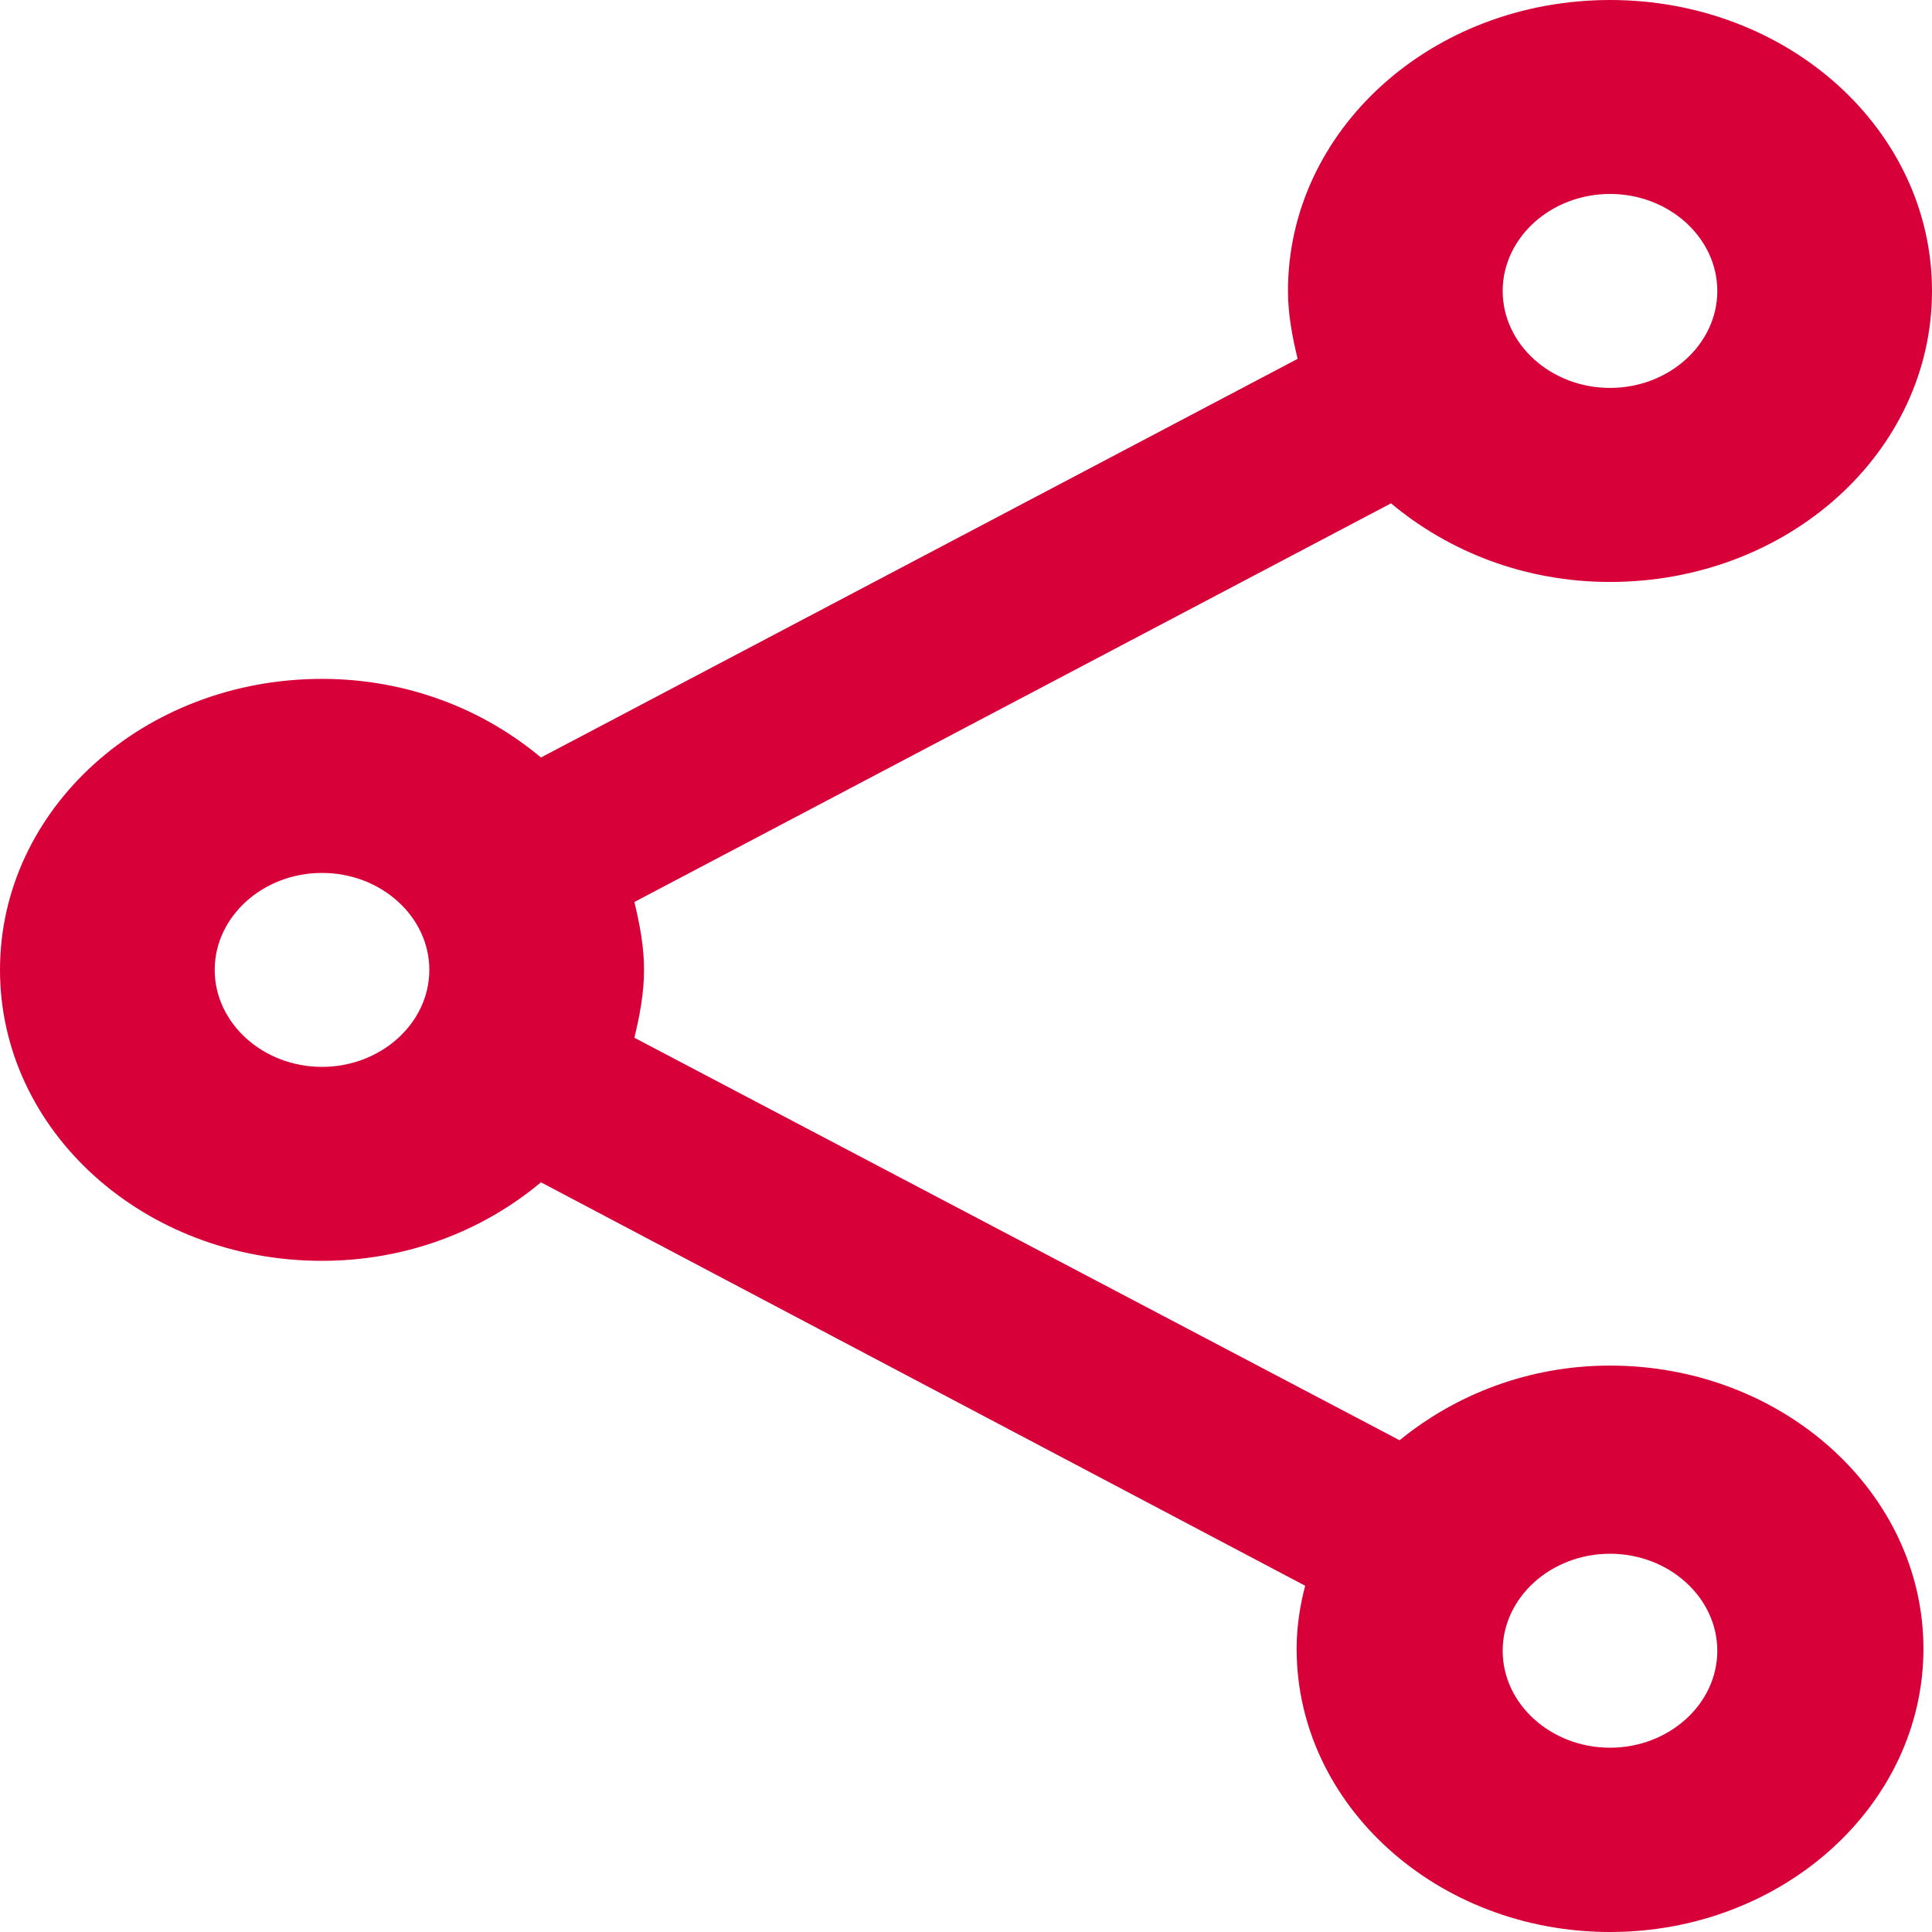 <svg width="23" height="23" viewBox="0 0 23 23" fill="none" xmlns="http://www.w3.org/2000/svg">
<path d="M19.167 16.257C18.196 16.257 17.327 16.603 16.662 17.146L7.552 12.354C7.616 12.089 7.667 11.823 7.667 11.546C7.667 11.269 7.616 11.004 7.552 10.738L16.56 5.992C17.25 6.57 18.157 6.928 19.167 6.928C21.288 6.928 23 5.381 23 3.464C23 1.547 21.288 0 19.167 0C17.046 0 15.333 1.547 15.333 3.464C15.333 3.741 15.384 4.007 15.448 4.272L6.44 9.018C5.75 8.44 4.843 8.082 3.833 8.082C1.712 8.082 0 9.63 0 11.546C0 13.463 1.712 15.01 3.833 15.01C4.843 15.01 5.75 14.652 6.44 14.075L15.538 18.878C15.474 19.12 15.436 19.375 15.436 19.628C15.436 21.487 17.109 23 19.167 23C21.224 23 22.898 21.487 22.898 19.628C22.898 17.77 21.224 16.257 19.167 16.257ZM19.167 2.309C19.869 2.309 20.444 2.829 20.444 3.464C20.444 4.099 19.869 4.618 19.167 4.618C18.464 4.618 17.889 4.099 17.889 3.464C17.889 2.829 18.464 2.309 19.167 2.309ZM3.833 12.701C3.131 12.701 2.556 12.181 2.556 11.546C2.556 10.911 3.131 10.392 3.833 10.392C4.536 10.392 5.111 10.911 5.111 11.546C5.111 12.181 4.536 12.701 3.833 12.701ZM19.167 20.806C18.464 20.806 17.889 20.287 17.889 19.652C17.889 19.017 18.464 18.497 19.167 18.497C19.869 18.497 20.444 19.017 20.444 19.652C20.444 20.287 19.869 20.806 19.167 20.806Z" fill="#D80039"/>
</svg>
